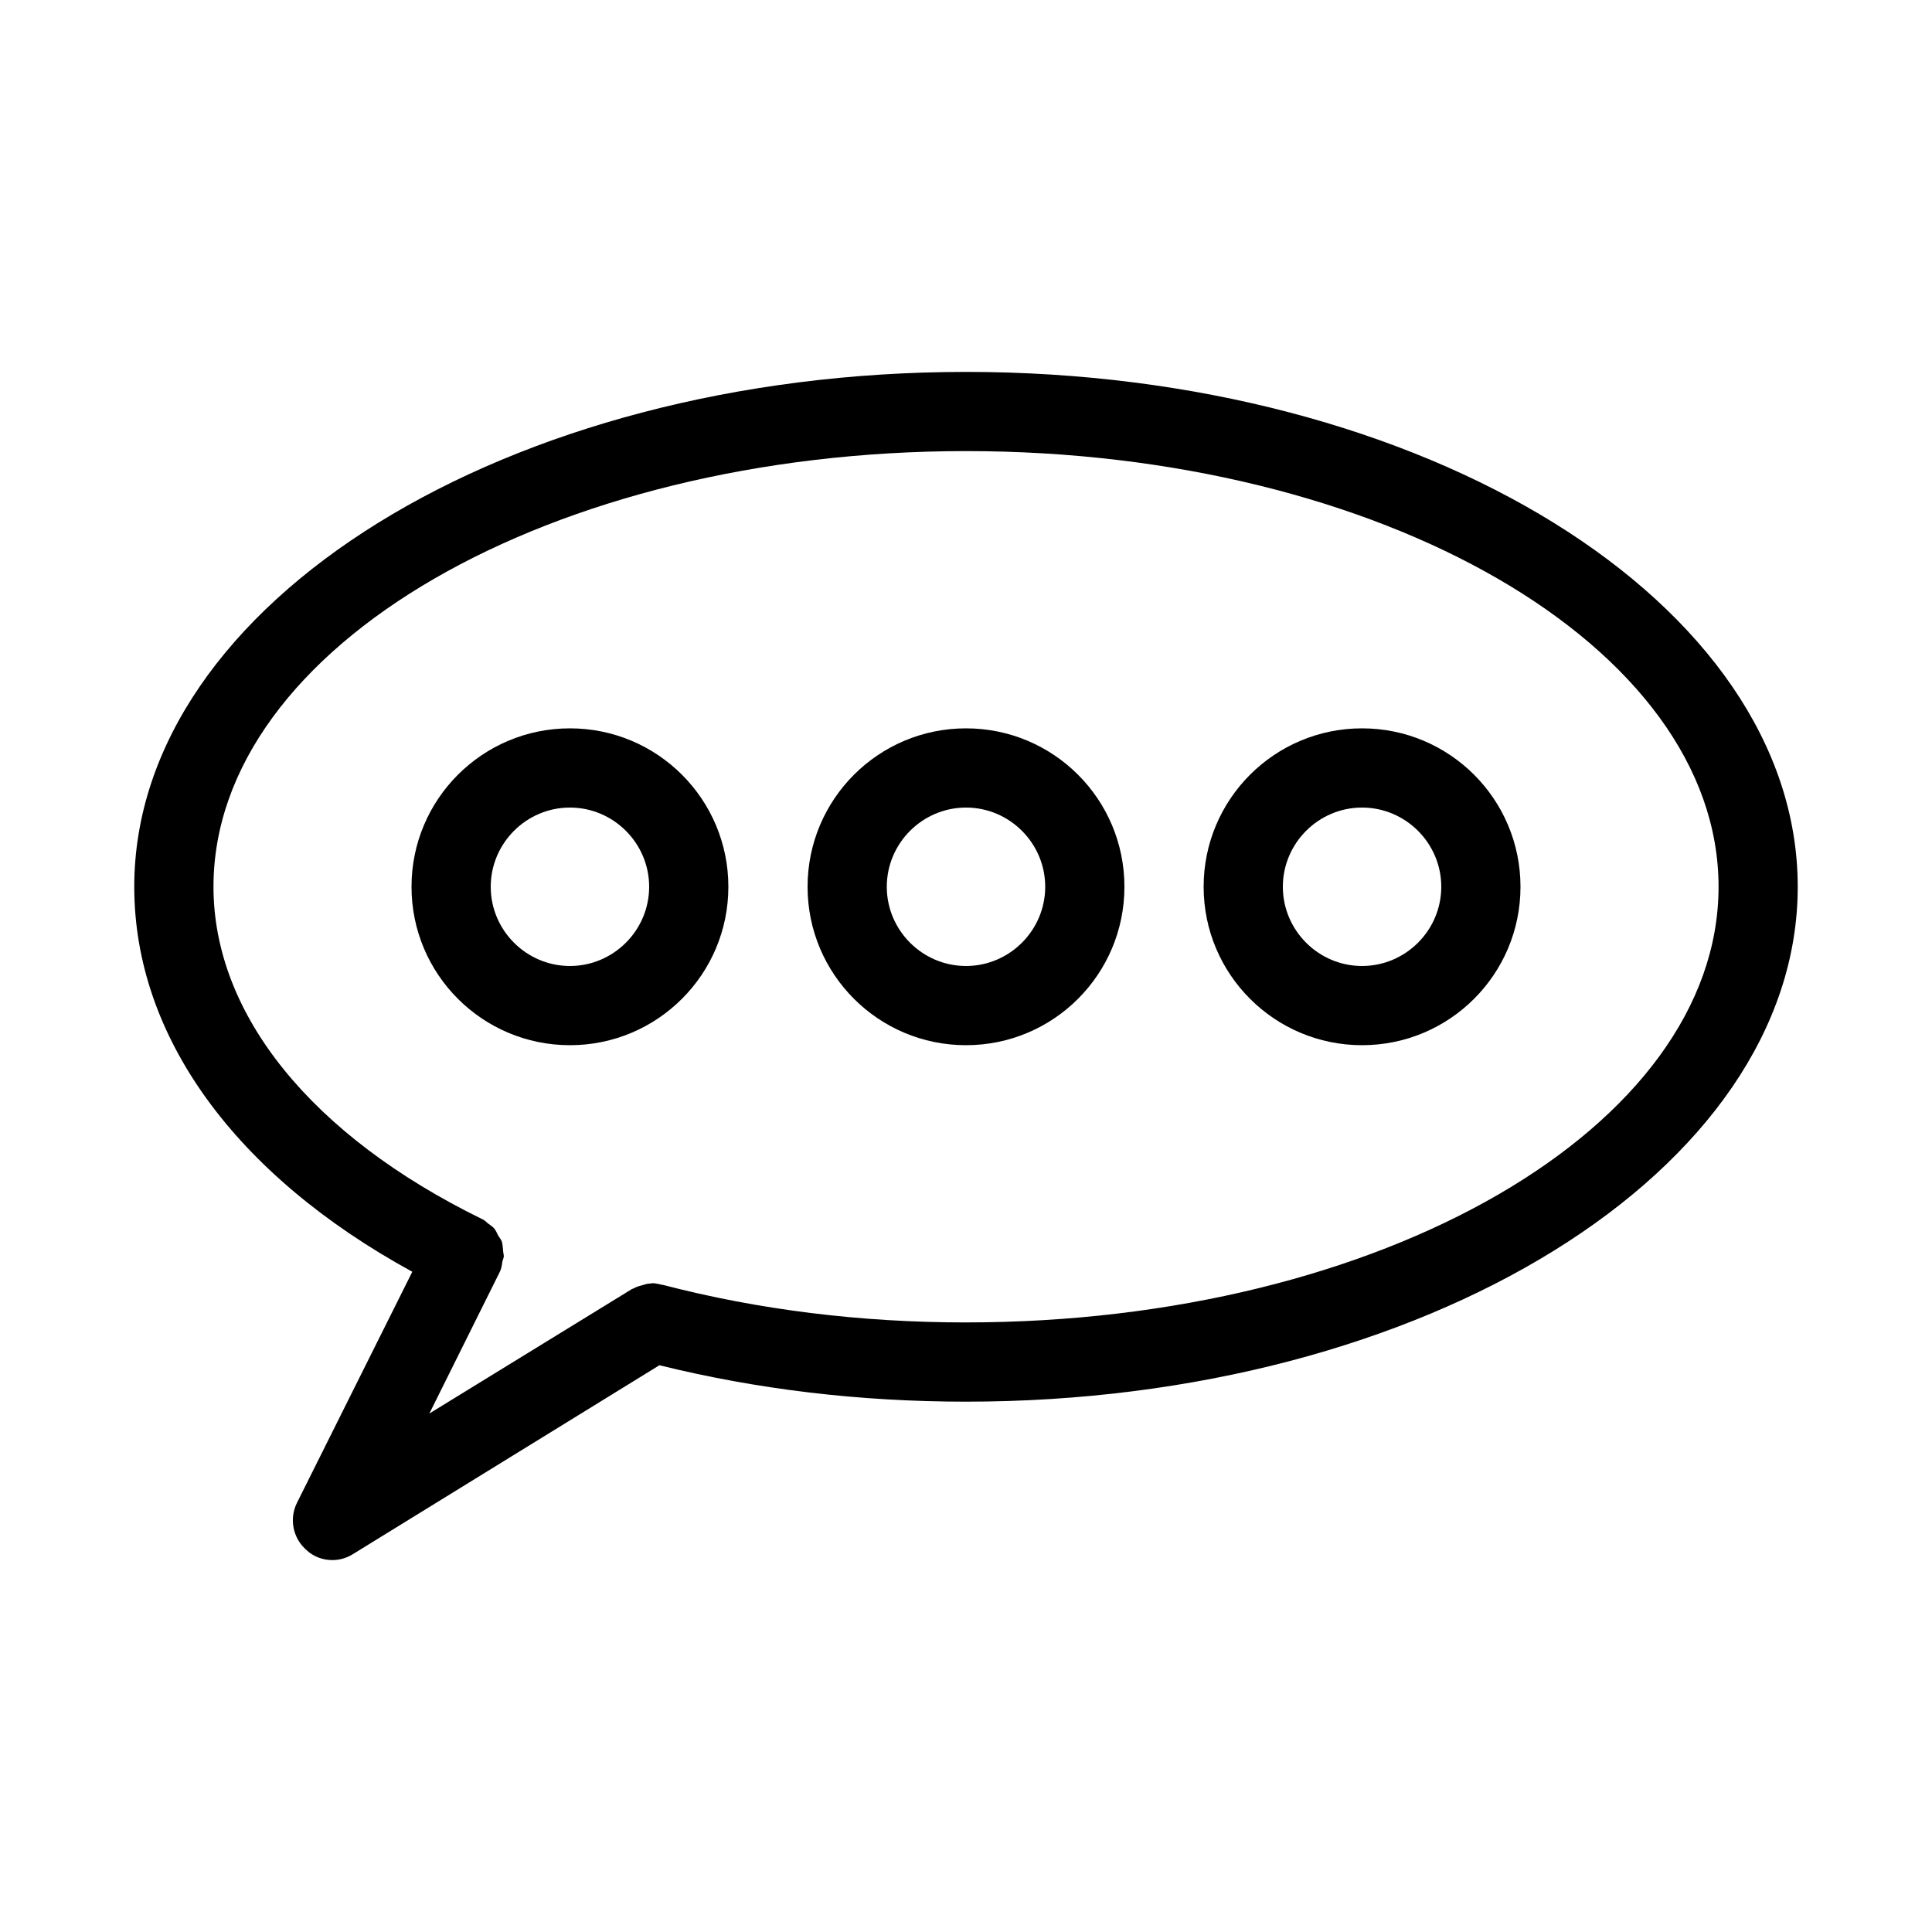 <?xml version="1.0" encoding="UTF-8"?>
<!-- Uploaded to: ICON Repo, www.svgrepo.com, Generator: ICON Repo Mixer Tools -->
<svg fill="#000000" width="800px" height="800px" version="1.1" viewBox="144 144 512 512" xmlns="http://www.w3.org/2000/svg">
 <g>
  <path d="m400 242.56c-121.55 0-220.42 61.191-220.42 136.45 0 39.57 26.66 76.305 73.684 102.02l-30.543 61.191c-2.098 4.199-1.156 9.238 2.309 12.387 1.887 1.891 4.512 2.832 7.031 2.832 1.891 0 3.777-0.523 5.457-1.574l81.238-50.066c25.82 6.402 53.113 9.656 81.242 9.656 121.54 0 220.42-61.191 220.42-136.45-0.004-75.254-98.875-136.45-220.42-136.45zm0 251.9c-28.023 0-55-3.359-80.398-9.973h-0.105c-0.105 0-0.316 0-0.418-0.105-0.734-0.105-1.363-0.316-2.098-0.316h-0.105c-0.211 0-0.418 0.105-0.734 0.105-0.629 0-1.258 0.211-1.891 0.418-0.84 0.211-1.574 0.418-2.309 0.84-0.211 0.105-0.316 0.105-0.523 0.211l-53.633 32.957 18.684-37.574c0.418-0.84 0.523-1.68 0.629-2.519 0.105-0.523 0.316-0.945 0.418-1.469 0-0.629-0.211-1.258-0.211-1.891-0.105-0.734-0.105-1.469-0.316-2.098-0.211-0.629-0.629-1.051-0.945-1.574-0.316-0.629-0.629-1.363-1.051-1.891-0.418-0.523-1.156-0.945-1.68-1.363s-0.945-0.945-1.574-1.156c-45.238-22.141-71.164-54.258-71.164-88.055 0-63.711 89.426-115.46 199.43-115.46s199.43 51.746 199.43 115.46c-0.004 63.711-89.43 115.45-199.43 115.45z"/>
  <path d="m295.04 337.02c-23.195 0-41.984 18.789-41.984 41.984 0 23.195 18.789 41.984 41.984 41.984 23.195 0 41.984-18.789 41.984-41.984 0-23.199-18.789-41.984-41.984-41.984zm0 62.977c-11.547 0-20.992-9.445-20.992-20.992 0-11.547 9.445-20.992 20.992-20.992 11.547 0 20.992 9.445 20.992 20.992 0 11.543-9.449 20.992-20.992 20.992z"/>
  <path d="m400 337.02c-23.195 0-41.984 18.789-41.984 41.984 0 23.195 18.789 41.984 41.984 41.984s41.984-18.789 41.984-41.984c0-23.199-18.789-41.984-41.984-41.984zm0 62.977c-11.547 0-20.992-9.445-20.992-20.992 0-11.547 9.445-20.992 20.992-20.992s20.992 9.445 20.992 20.992c0 11.543-9.449 20.992-20.992 20.992z"/>
  <path d="m504.96 337.02c-23.195 0-41.984 18.789-41.984 41.984 0 23.195 18.789 41.984 41.984 41.984 23.195 0 41.984-18.789 41.984-41.984 0-23.199-18.785-41.984-41.984-41.984zm0 62.977c-11.547 0-20.992-9.445-20.992-20.992 0-11.547 9.445-20.992 20.992-20.992s20.992 9.445 20.992 20.992c0 11.543-9.445 20.992-20.992 20.992z"/>
 </g>
</svg>